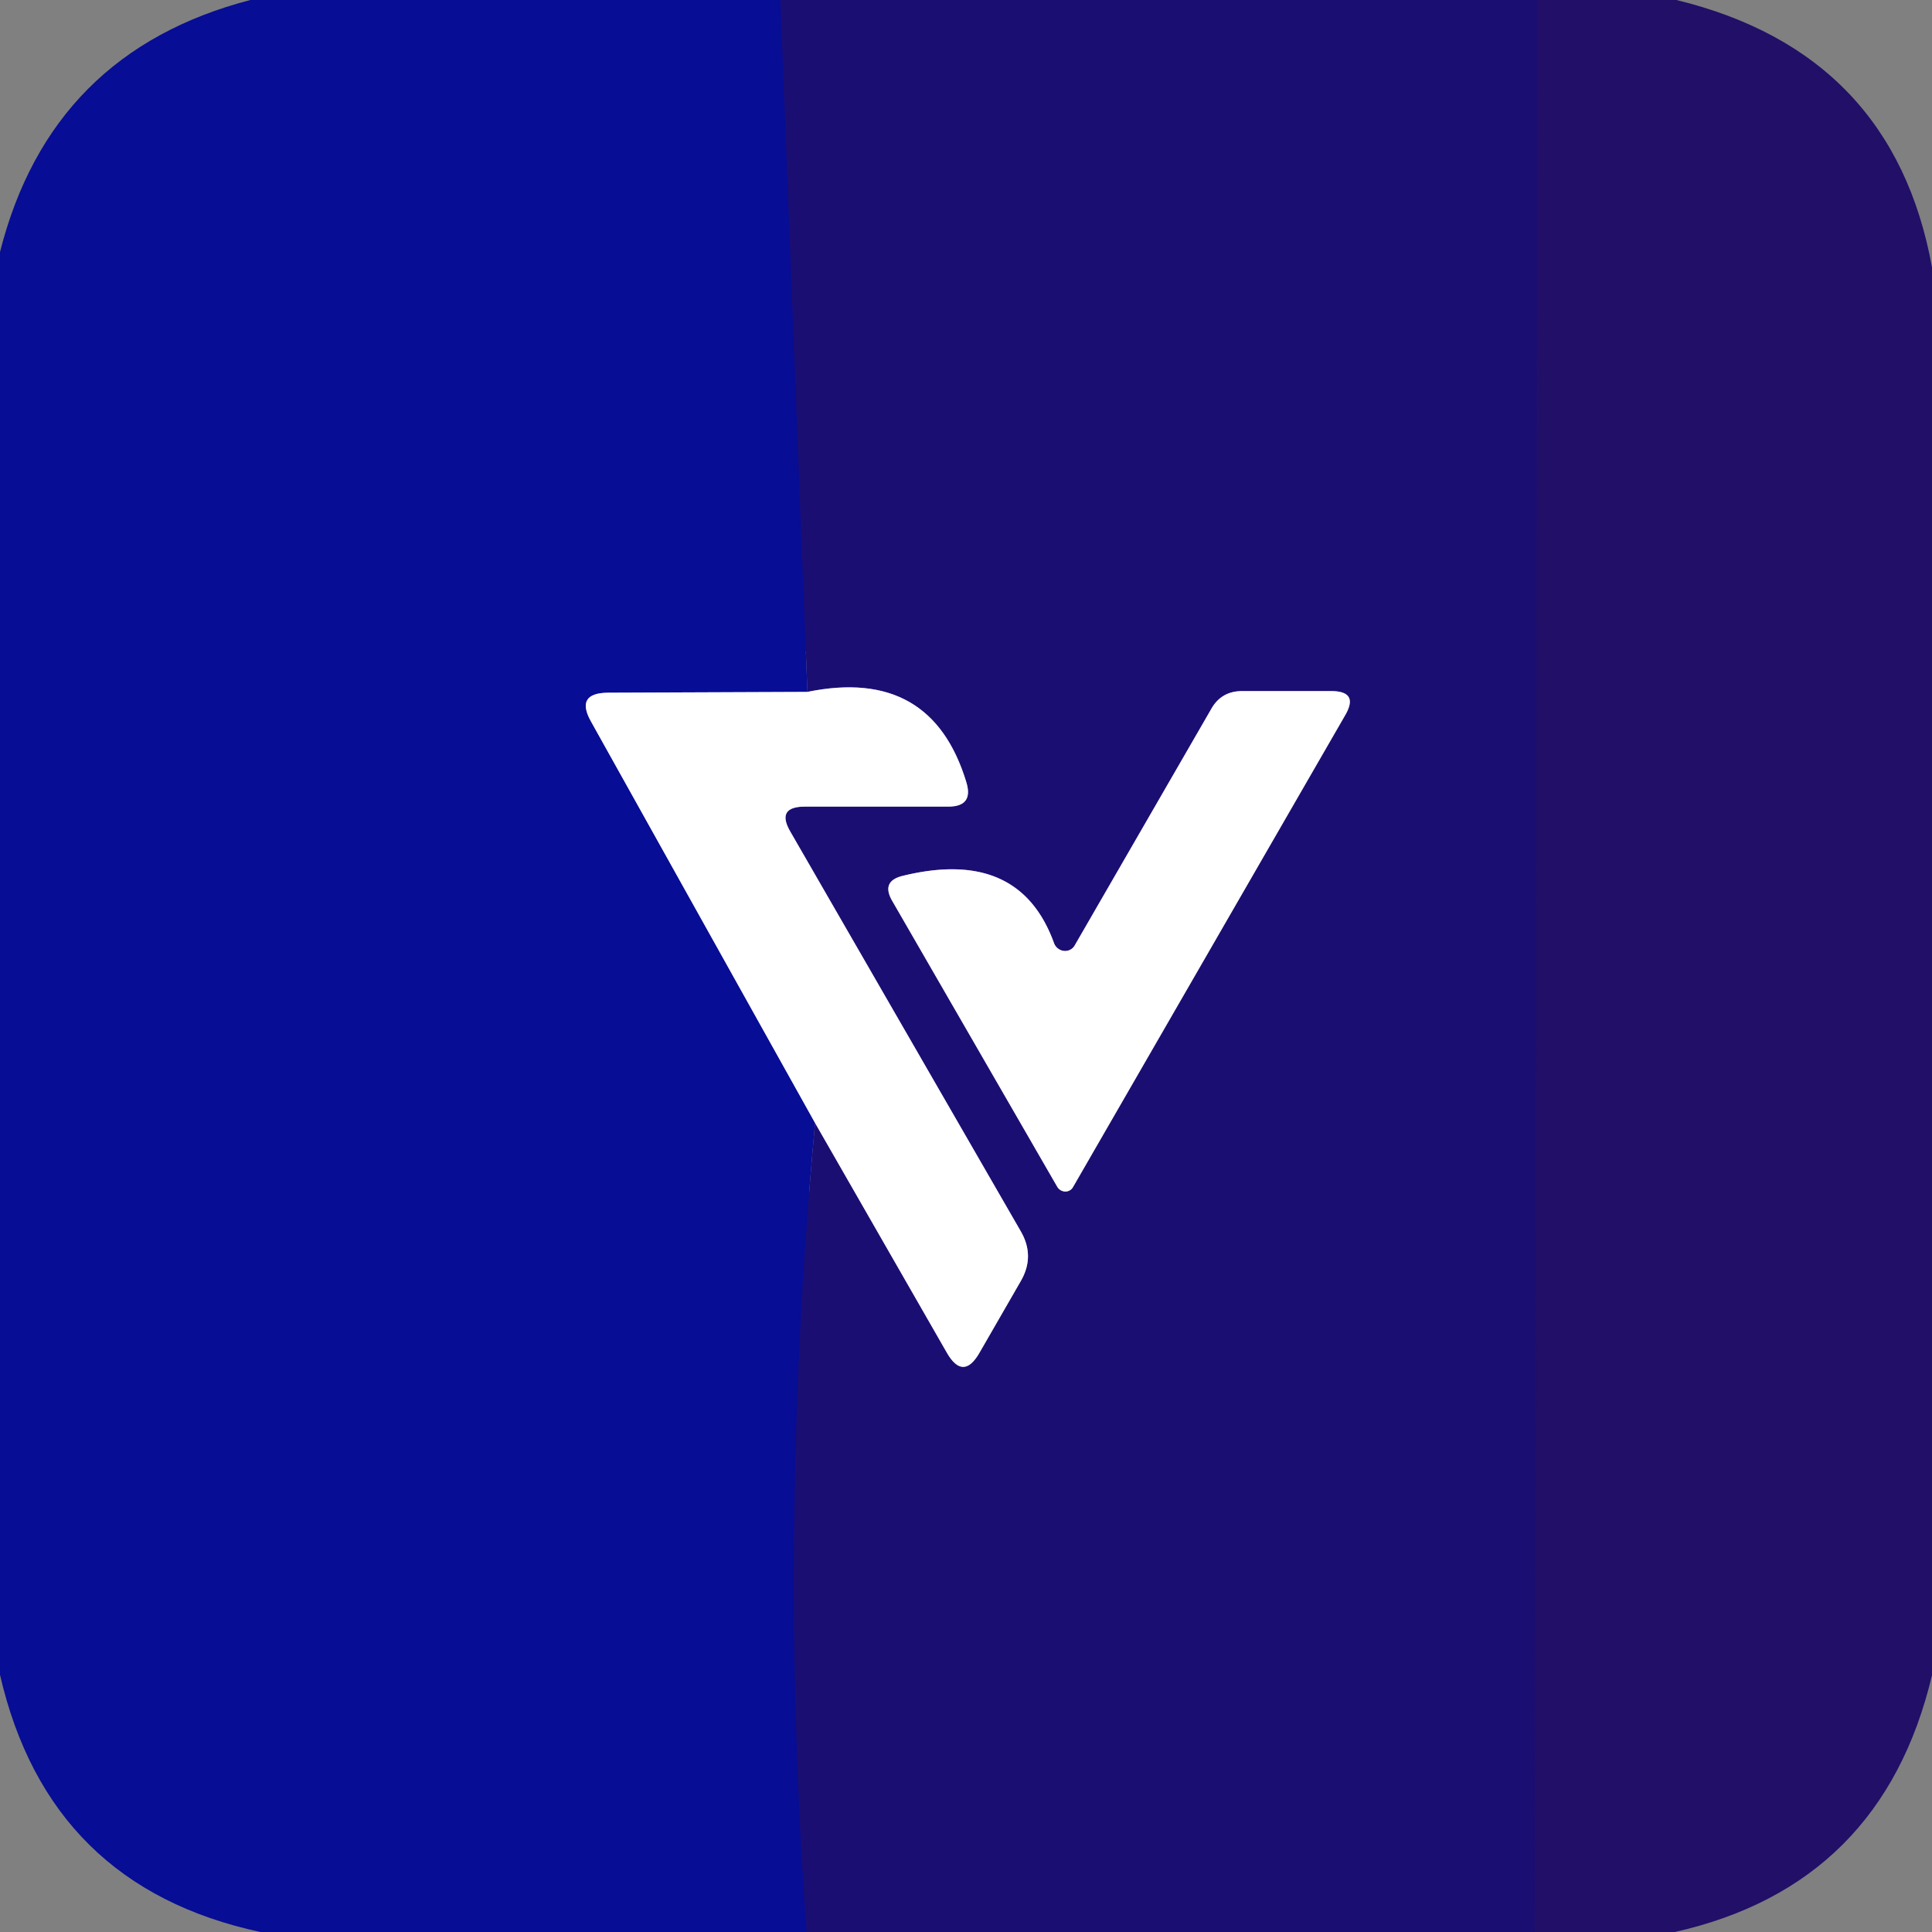 <?xml version="1.0" encoding="UTF-8" standalone="no"?>
<!DOCTYPE svg PUBLIC "-//W3C//DTD SVG 1.1//EN" "http://www.w3.org/Graphics/SVG/1.1/DTD/svg11.dtd">
<svg xmlns="http://www.w3.org/2000/svg" version="1.1" viewBox="0.00 0.00 48.00 48.00">
<rect x="0.00" y="0.00" width="48.00" height="48.00" fill="#808080" stroke="none"/>
<g stroke-width="2.00" fill="none" stroke-linecap="butt">
<path stroke="#110e83" vector-effect="non-scaling-stroke" d="
  M 19.39 0.00
  L 20.06 17.19"
/>
<path stroke="#8386ca" vector-effect="non-scaling-stroke" d="
  M 20.06 17.19
  L 15.10 17.21
  Q 14.29 17.22 14.68 17.92
  L 20.25 27.90"
/>
<path stroke="#110e83" vector-effect="non-scaling-stroke" d="
  M 20.25 27.90
  Q 19.32 38.03 20.04 48.00"
/>
<path stroke="#1e0f6d" vector-effect="non-scaling-stroke" d="
  M 38.20 0.00
  L 38.13 48.00"
/>
<path stroke="#8d87b9" vector-effect="non-scaling-stroke" d="
  M 20.25 27.90
  L 23.52 33.60
  Q 23.93 34.32 24.34 33.60
  L 25.36 31.83
  Q 25.72 31.21 25.36 30.59
  L 19.64 20.67
  Q 19.27 20.04 20.00 20.04
  L 23.56 20.04
  Q 24.19 20.04 24.01 19.44
  Q 23.14 16.56 20.06 17.19"
/>
<path stroke="#8d87b9" vector-effect="non-scaling-stroke" d="
  M 26.19 23.44
  Q 25.33 21.05 22.43 21.76
  Q 21.89 21.89 22.16 22.37
  L 26.27 29.49
  A 0.23 0.22 44.6 0 0 26.66 29.49
  L 33.42 17.77
  Q 33.77 17.17 33.07 17.17
  L 30.86 17.17
  Q 30.34 17.17 30.09 17.62
  L 26.70 23.49
  A 0.29 0.28 50.2 0 1 26.19 23.44"
/>
</g>
<path fill="#070d94" d="
  M 19.39 0.00
  L 20.06 17.19
  L 15.10 17.21
  Q 14.29 17.22 14.68 17.92
  L 20.25 27.90
  Q 19.32 38.03 20.04 48.00
  L 6.47 48.00
  Q 1.21 46.87 0.00 41.61
  L 0.00 6.26
  Q 1.26 1.29 6.22 0.00
  L 19.39 0.00
  Z"
/>
<path fill="#1b0e72" d="
  M 38.20 0.00
  L 38.13 48.00
  L 20.04 48.00
  Q 19.32 38.03 20.25 27.90
  L 23.52 33.60
  Q 23.93 34.32 24.34 33.60
  L 25.36 31.83
  Q 25.72 31.21 25.36 30.59
  L 19.64 20.67
  Q 19.27 20.04 20.00 20.04
  L 23.56 20.04
  Q 24.19 20.04 24.01 19.44
  Q 23.14 16.56 20.06 17.19
  L 19.39 0.00
  L 38.20 0.00
  Z
  M 26.19 23.44
  Q 25.33 21.05 22.43 21.76
  Q 21.89 21.89 22.16 22.37
  L 26.27 29.49
  A 0.23 0.22 44.6 0 0 26.66 29.49
  L 33.42 17.77
  Q 33.77 17.17 33.07 17.17
  L 30.86 17.17
  Q 30.34 17.17 30.09 17.62
  L 26.70 23.49
  A 0.29 0.28 50.2 0 1 26.19 23.44
  Z"
/>
<path fill="#210f68" d="
  M 41.65 0.00
  Q 47.03 1.31 48.00 6.64
  L 48.00 41.62
  Q 46.76 46.84 41.61 48.00
  L 38.13 48.00
  L 38.20 0.00
  L 41.65 0.00
  Z"
/>
<path fill="#ffffff" d="
  M 20.06 17.19
  Q 23.14 16.56 24.01 19.44
  Q 24.19 20.04 23.56 20.04
  L 20.00 20.04
  Q 19.27 20.04 19.64 20.67
  L 25.36 30.59
  Q 25.72 31.21 25.36 31.83
  L 24.34 33.60
  Q 23.93 34.32 23.52 33.60
  L 20.25 27.90
  L 14.68 17.92
  Q 14.29 17.22 15.10 17.21
  L 20.06 17.19
  Z"
/>
<path fill="#ffffff" d="
  M 26.19 23.44
  A 0.29 0.28 50.2 0 0 26.70 23.49
  L 30.09 17.62
  Q 30.34 17.17 30.86 17.17
  L 33.07 17.17
  Q 33.77 17.17 33.42 17.77
  L 26.66 29.49
  A 0.23 0.22 44.6 0 1 26.27 29.49
  L 22.16 22.37
  Q 21.89 21.89 22.43 21.76
  Q 25.33 21.05 26.19 23.44
  Z"
/>
</svg>
